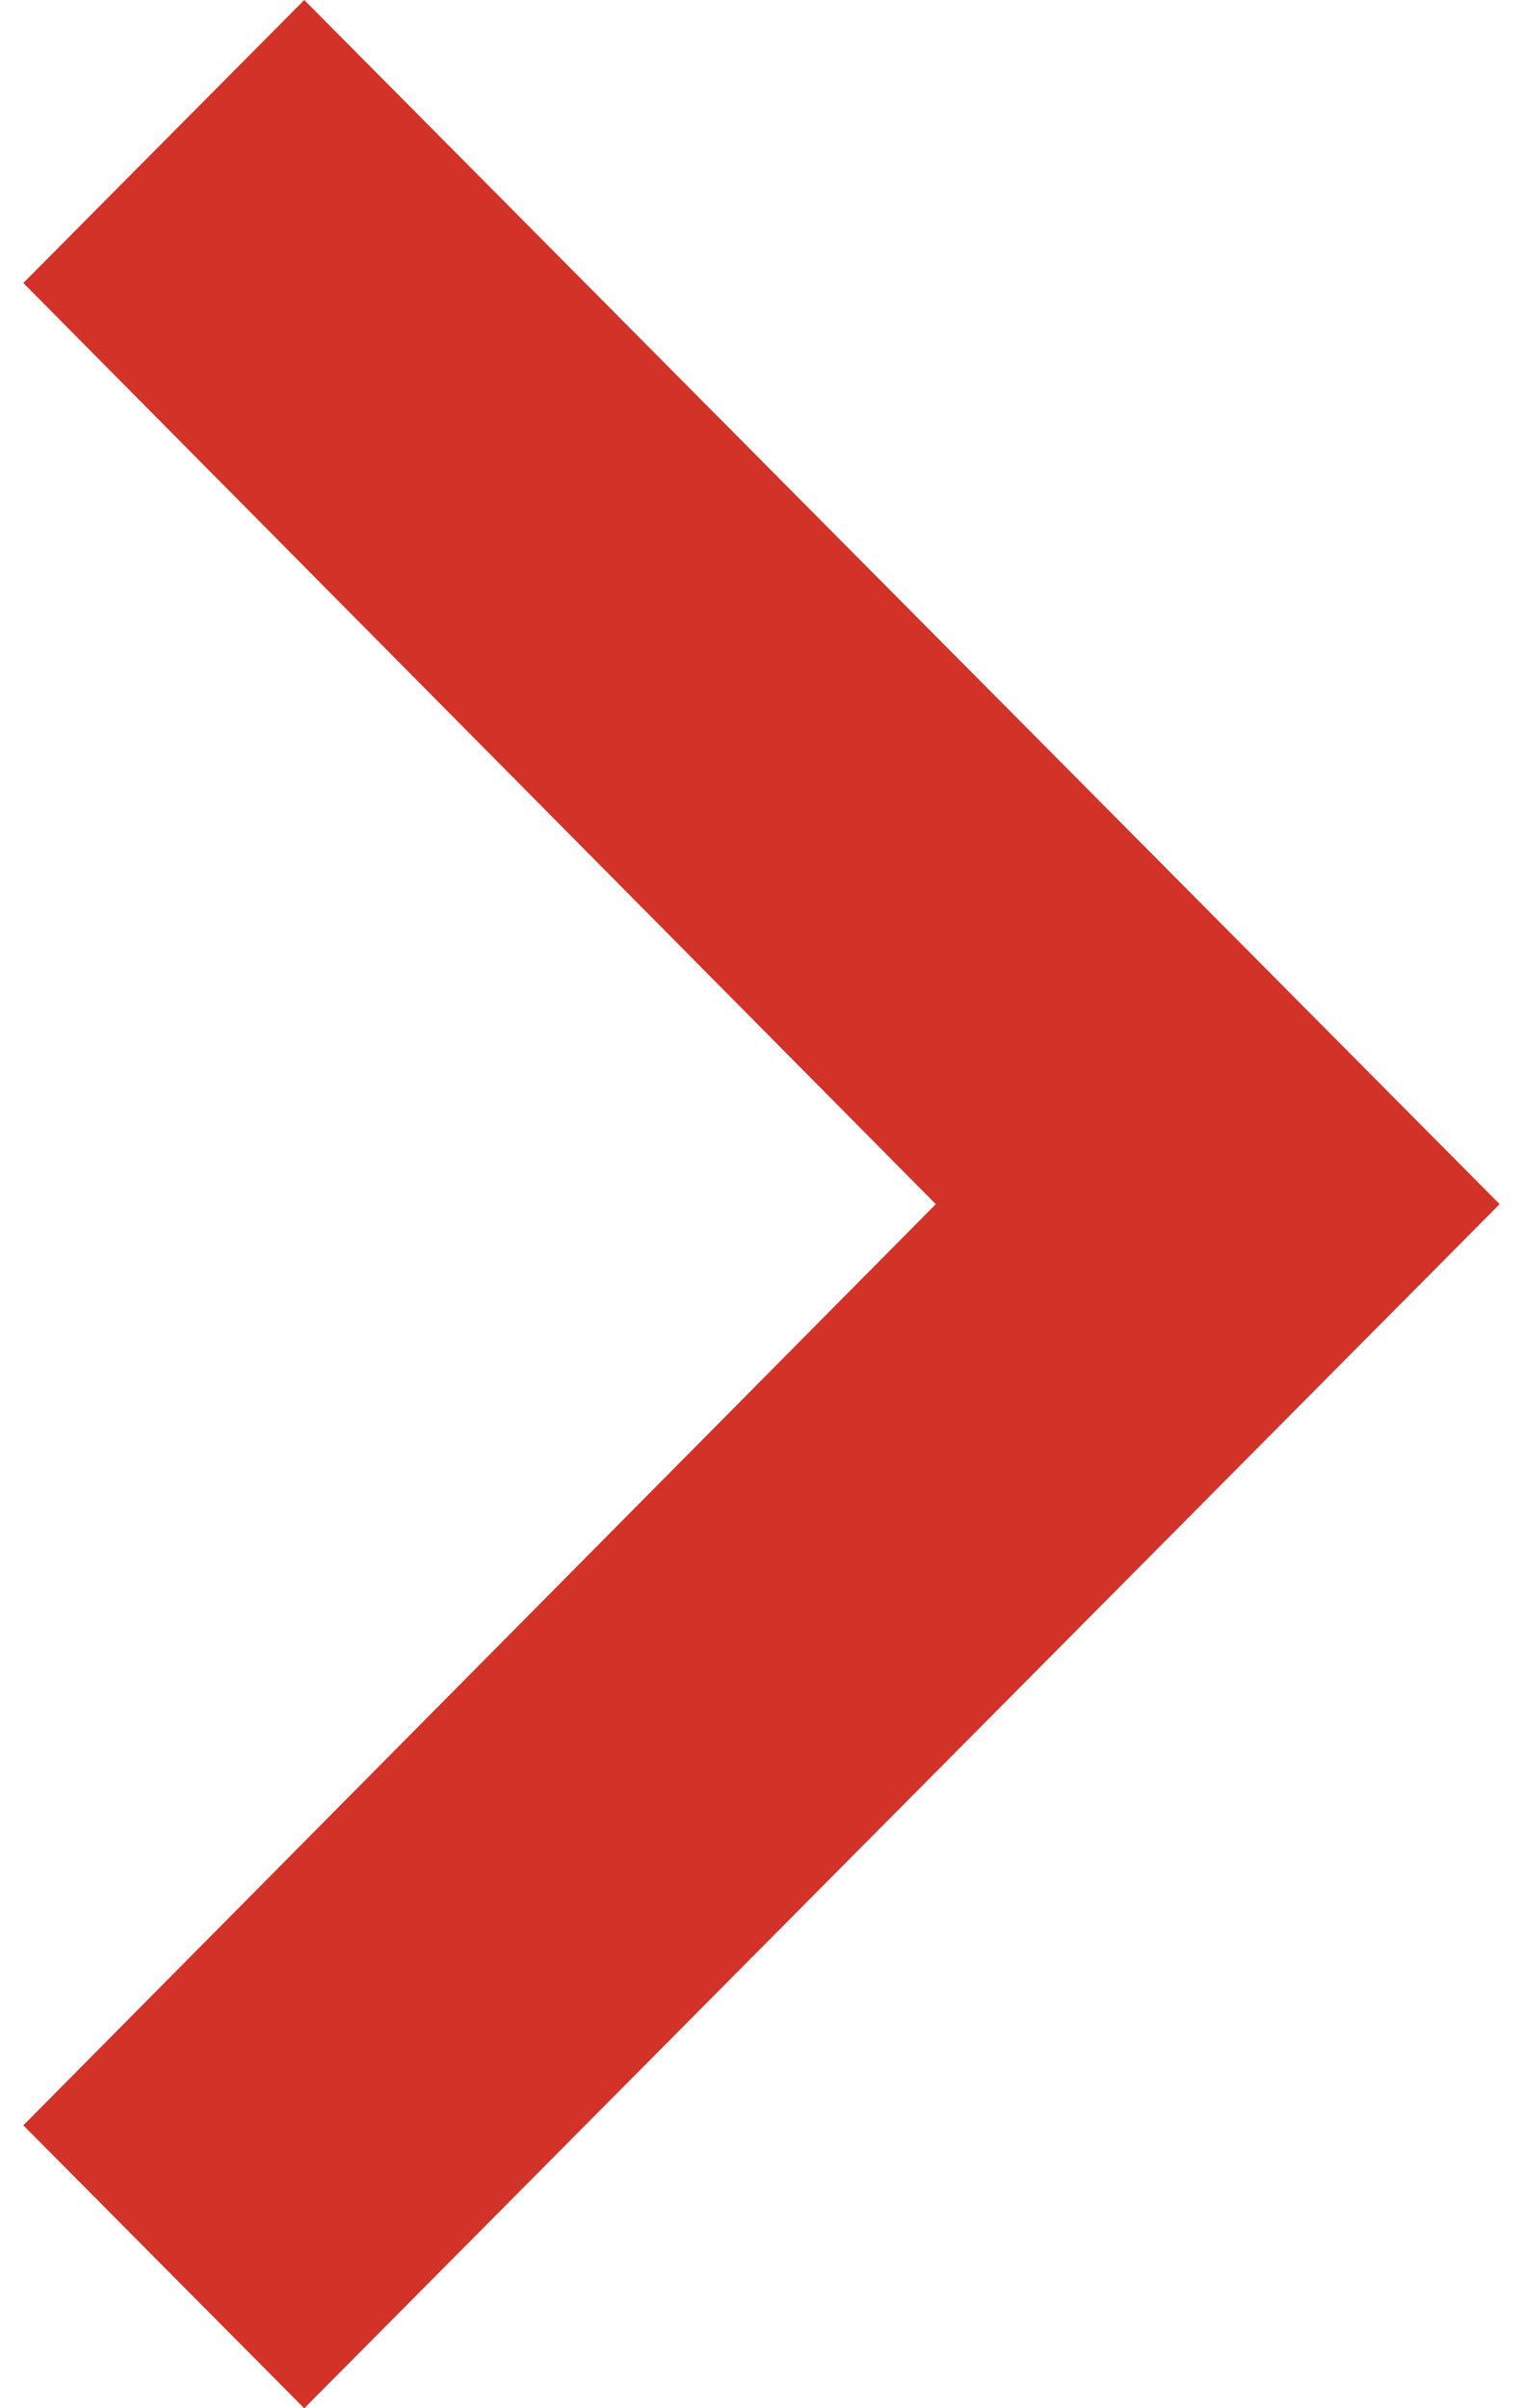 <svg width="43" height="68" viewBox="0 0 43 68" fill="none" xmlns="http://www.w3.org/2000/svg">
<path d="M42.34 34L8.59 -1.47526e-06L0.659 7.99L26.421 34L0.659 60.01L8.59 68L42.34 34Z" fill="#D23228"/>
</svg>

